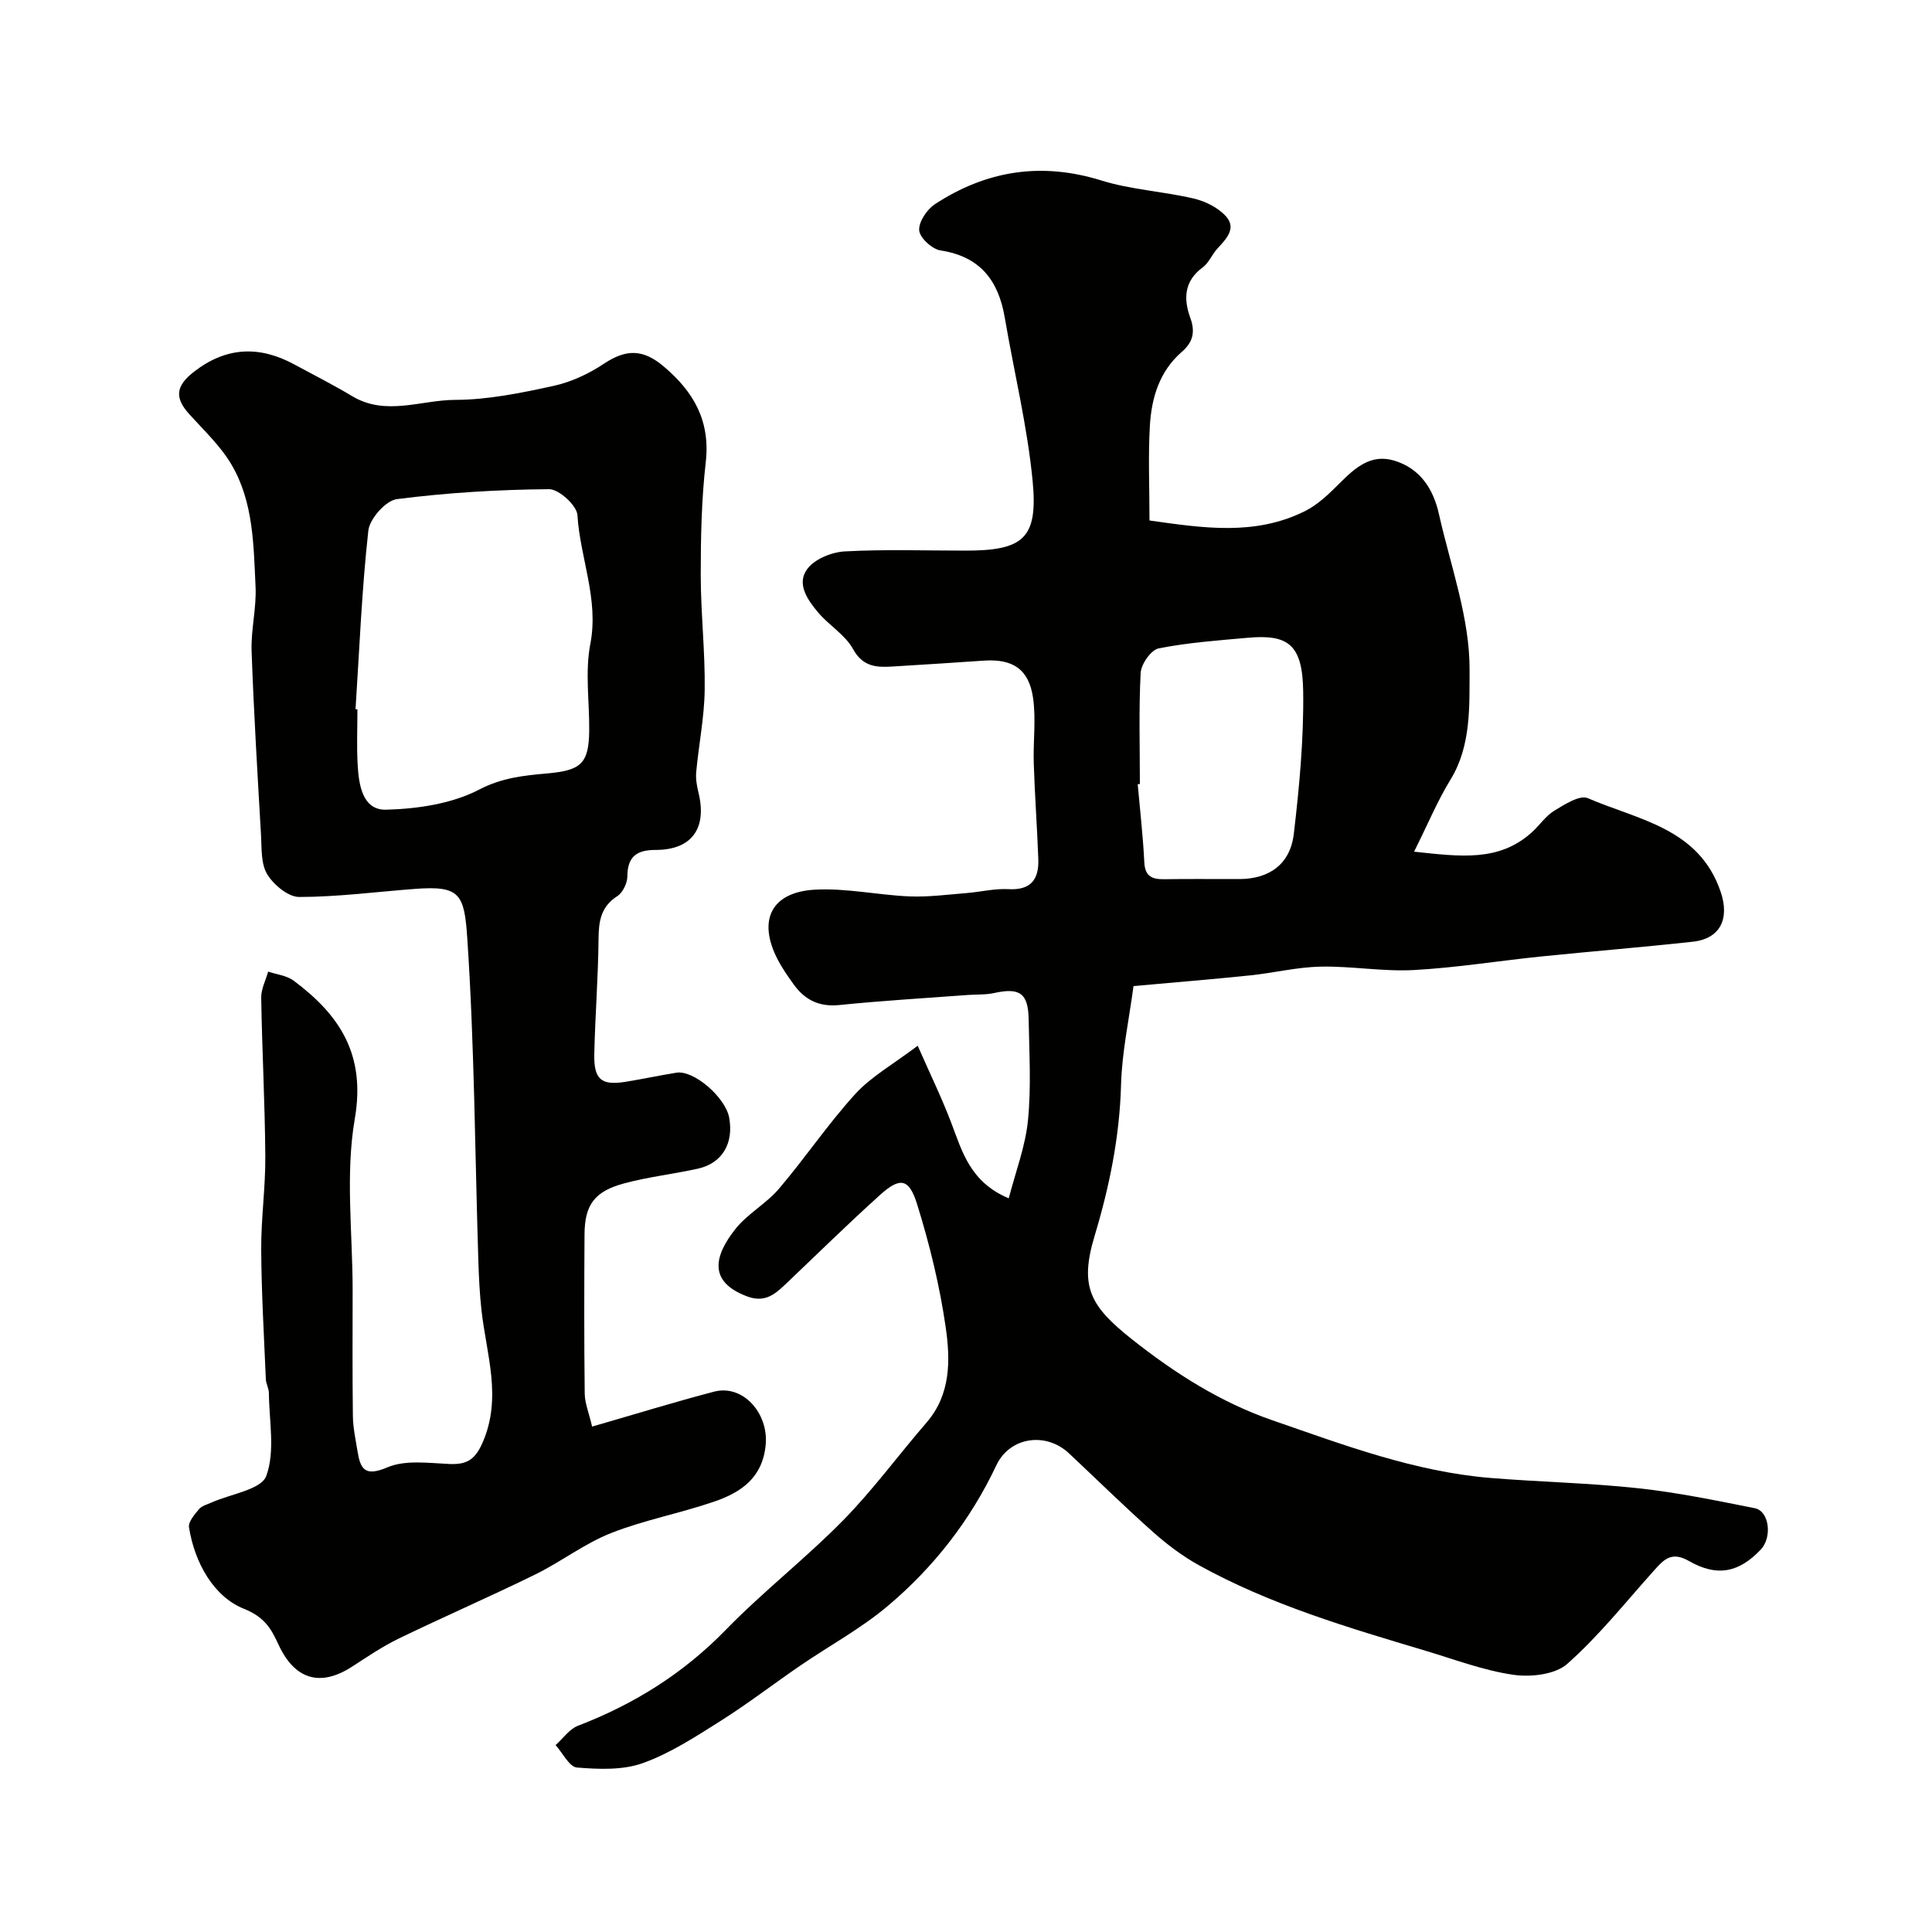 <svg enable-background="new 0 0 400 400" viewBox="0 0 400 400" xmlns="http://www.w3.org/2000/svg"><g fill="#010100"><path d="m190 216.51c2.64 6 5.02 10.88 6.94 15.94 2.28 6 3.93 12.3 11.91 15.65 1.39-5.41 3.44-10.7 3.98-16.15.69-6.93.26-13.98.14-20.98-.1-5.37-1.89-6.54-7.16-5.37-1.75.39-3.62.26-5.44.4-8.86.66-17.74 1.18-26.58 2.08-4.18.43-7.15-1.05-9.46-4.26-1.23-1.71-2.45-3.46-3.41-5.34-4.05-7.97-1.23-13.77 7.77-14.28 6.48-.37 13.05 1.11 19.6 1.39 3.89.16 7.82-.37 11.72-.68 2.94-.23 5.89-.98 8.79-.82 4.69.26 6.32-2.08 6.17-6.22-.24-6.6-.73-13.2-.94-19.8-.15-4.51.49-9.11-.14-13.54-.86-6.02-4.24-8.17-10.24-7.75-6.25.44-12.51.82-18.77 1.21-3.36.21-6.21.13-8.28-3.63-1.62-2.94-4.96-4.88-7.21-7.55-2.19-2.6-4.59-5.98-2.2-9.08 1.56-2.03 5.03-3.42 7.73-3.57 8.31-.45 16.65-.16 24.98-.16 12 0 15.05-2.52 13.89-14.47-1.1-11.35-3.85-22.53-5.77-33.8-1.31-7.68-5.11-12.63-13.3-13.88-1.74-.27-4.28-2.6-4.41-4.15-.14-1.75 1.6-4.34 3.26-5.43 10.66-6.97 22.04-8.77 34.47-4.9 6.16 1.92 12.81 2.25 19.13 3.74 2.42.57 5.08 1.9 6.69 3.72 2.2 2.49-.04 4.7-1.84 6.67-1.1 1.2-1.74 2.92-3 3.85-3.88 2.84-4.01 6.54-2.58 10.46 1.07 2.93.54 5.04-1.75 7.03-4.63 4.01-6.28 9.51-6.62 15.29-.37 6.33-.08 12.69-.08 19.63 10.96 1.54 21.82 3.26 32.23-1.96 2.72-1.37 5.06-3.67 7.25-5.86 3.15-3.14 6.4-6.01 11.17-4.58 5.36 1.61 8.11 5.84 9.27 11.05 2.42 10.79 6.43 21.63 6.35 32.42-.05 7.15.39 15.51-3.93 22.55-2.7 4.4-4.7 9.23-7.56 14.95 9.68 1.04 17.58 2.11 24.35-3.98 1.61-1.45 2.87-3.39 4.66-4.49 2.14-1.3 5.29-3.33 6.95-2.61 10.45 4.52 23.05 6.18 27.52 19.41 1.87 5.51-.04 9.68-5.77 10.31-10.46 1.15-20.94 1.99-31.41 3.06-8.8.9-17.57 2.33-26.39 2.81-6.39.34-12.85-.84-19.27-.71-4.86.1-9.68 1.3-14.55 1.81-7.81.81-15.65 1.44-24.18 2.22-.92 6.93-2.4 13.69-2.58 20.47-.3 10.75-2.4 21.03-5.48 31.27-3.14 10.45-.98 14.47 7.68 21.34 8.95 7.09 18.41 13.11 29.15 16.82 14.75 5.1 29.43 10.65 45.18 11.94 10.18.83 20.43 1.03 30.58 2.13 8.09.87 16.11 2.54 24.11 4.13 3 .6 3.64 6.02 1.22 8.57-4.5 4.74-9.02 5.72-14.9 2.34-3.73-2.14-5.34-.08-7.4 2.22-5.81 6.48-11.28 13.37-17.76 19.1-2.5 2.21-7.53 2.78-11.15 2.26-6.16-.89-12.14-3.17-18.16-4.97-16.08-4.81-32.21-9.55-46.99-17.74-3.37-1.87-6.53-4.25-9.42-6.82-5.94-5.28-11.62-10.86-17.41-16.3-4.82-4.53-12.29-3.43-15.07 2.46-5.36 11.36-12.94 21.07-22.44 29.09-5.57 4.7-12.11 8.24-18.16 12.38-5.51 3.77-10.82 7.87-16.46 11.43-5.17 3.26-10.41 6.7-16.09 8.74-4.17 1.5-9.14 1.3-13.67.93-1.59-.13-2.96-3.02-4.43-4.65 1.54-1.37 2.85-3.32 4.65-4.01 11.62-4.46 21.81-10.83 30.58-19.84 7.71-7.93 16.53-14.77 24.28-22.66 6.2-6.31 11.47-13.54 17.28-20.25 5.07-5.86 4.95-12.97 3.98-19.72-1.24-8.63-3.34-17.21-5.94-25.55-1.67-5.36-3.55-5.58-7.68-1.85-6.7 6.04-13.13 12.37-19.67 18.58-2.2 2.09-4.27 3.73-7.81 2.41-8.17-3.05-6.8-8.41-2.48-13.91 2.51-3.19 6.4-5.27 9.05-8.38 5.44-6.38 10.14-13.4 15.77-19.58 3.28-3.62 7.77-6.11 12.96-10.03zm46-54.19c-.15.01-.3.02-.45.04.48 5.4 1.1 10.79 1.37 16.2.15 3.01 1.72 3.51 4.23 3.47 5.15-.09 10.31-.01 15.46-.03 6.18-.02 10.52-3.07 11.26-9.36 1.15-9.77 2.07-19.64 1.94-29.45-.13-9.67-3.01-11.9-11.41-11.15-6.19.55-12.43 1-18.51 2.2-1.57.31-3.63 3.25-3.73 5.08-.4 7.64-.16 15.33-.16 23z"/><path d="m122.59 295.36c9.08-2.62 17.11-5.1 25.24-7.23 5.99-1.57 11.29 4.46 10.7 10.96-.63 6.9-5.13 9.9-10.66 11.8-7.04 2.42-14.46 3.8-21.37 6.52-5.49 2.17-10.33 5.94-15.67 8.56-9.35 4.59-18.91 8.74-28.28 13.28-3.36 1.63-6.49 3.76-9.64 5.8-6.67 4.33-11.91 2.6-15.21-4.47-1.42-3.05-2.69-5.7-7.18-7.49-6.25-2.49-10.22-9.5-11.39-16.87-.18-1.13 1.14-2.65 2.06-3.75.58-.7 1.68-.98 2.58-1.38 3.96-1.78 10.32-2.67 11.36-5.51 1.87-5.11.59-11.39.54-17.18-.01-.95-.59-1.9-.63-2.86-.38-8.93-.91-17.87-.96-26.8-.04-6.45.9-12.91.85-19.37-.08-10.93-.67-21.86-.85-32.79-.03-1.8.93-3.62 1.44-5.42 1.77.6 3.84.81 5.27 1.87 9.53 7.11 14.96 15.28 12.67 28.58-1.99 11.53-.45 23.67-.45 35.54-.01 8.67-.06 17.33.05 26 .03 2.42.56 4.85.95 7.26.6 3.75 1.53 5.38 6.19 3.39 3.69-1.57 8.47-.9 12.74-.7 3.58.17 5.36-.77 6.94-4.35 4.14-9.37.81-18.37-.2-27.52-.38-3.44-.54-6.92-.65-10.38-.7-22.22-.8-44.49-2.29-66.66-.61-9.11-1.54-10.84-10.72-10.16-8.03.6-16.04 1.67-24.07 1.68-2.28 0-5.3-2.52-6.63-4.71-1.32-2.17-1.12-5.37-1.28-8.13-.73-12.7-1.5-25.39-1.95-38.1-.15-4.42 1.03-8.88.82-13.29-.41-8.63-.43-17.53-4.96-25.25-2.27-3.88-5.71-7.1-8.77-10.49-3.11-3.44-2.77-5.88 1.03-8.81 6.62-5.12 13.47-5.4 20.68-1.5 4.03 2.18 8.12 4.25 12.04 6.6 6.97 4.17 14.24.78 21.3.76 6.8-.02 13.66-1.43 20.35-2.89 3.65-.79 7.31-2.5 10.43-4.58 4.63-3.09 8.13-3.06 12.38.53 6.22 5.24 9.7 11.27 8.73 19.83-.88 7.71-1.04 15.52-1.04 23.29 0 7.93.92 15.87.82 23.8-.07 5.7-1.23 11.39-1.76 17.1-.13 1.43.16 2.94.5 4.35 1.75 7.32-1.45 11.74-8.87 11.75-3.91 0-5.85 1.31-5.88 5.47-.01 1.41-.95 3.37-2.09 4.1-3.41 2.19-3.84 5.18-3.88 8.85-.07 7.94-.7 15.87-.88 23.8-.12 5.31 1.44 6.59 6.45 5.79 3.53-.57 7.03-1.32 10.56-1.89 3.58-.58 10.15 5.09 10.92 9.32.97 5.32-1.46 9.44-6.48 10.55-5.07 1.12-10.28 1.7-15.28 3.05-6.14 1.65-8.15 4.46-8.19 10.53-.07 11-.09 22 .04 33 .03 1.99.87 3.98 1.53 6.82zm-48.98-148.53c.13.01.26.01.39.02 0 3.83-.17 7.67.05 11.48.24 4.18.99 9.44 5.92 9.31 6.52-.18 13.61-1.23 19.27-4.18 4.7-2.45 9.27-2.9 13.95-3.32 6.97-.63 8.73-1.89 8.8-8.87.06-5.99-.89-12.16.23-17.94 1.8-9.31-2.12-17.77-2.67-26.68-.12-2-3.84-5.39-5.88-5.37-10.52.09-21.07.72-31.5 2.06-2.3.29-5.64 4.07-5.91 6.52-1.36 12.27-1.85 24.64-2.65 36.97z"/></g></svg>
